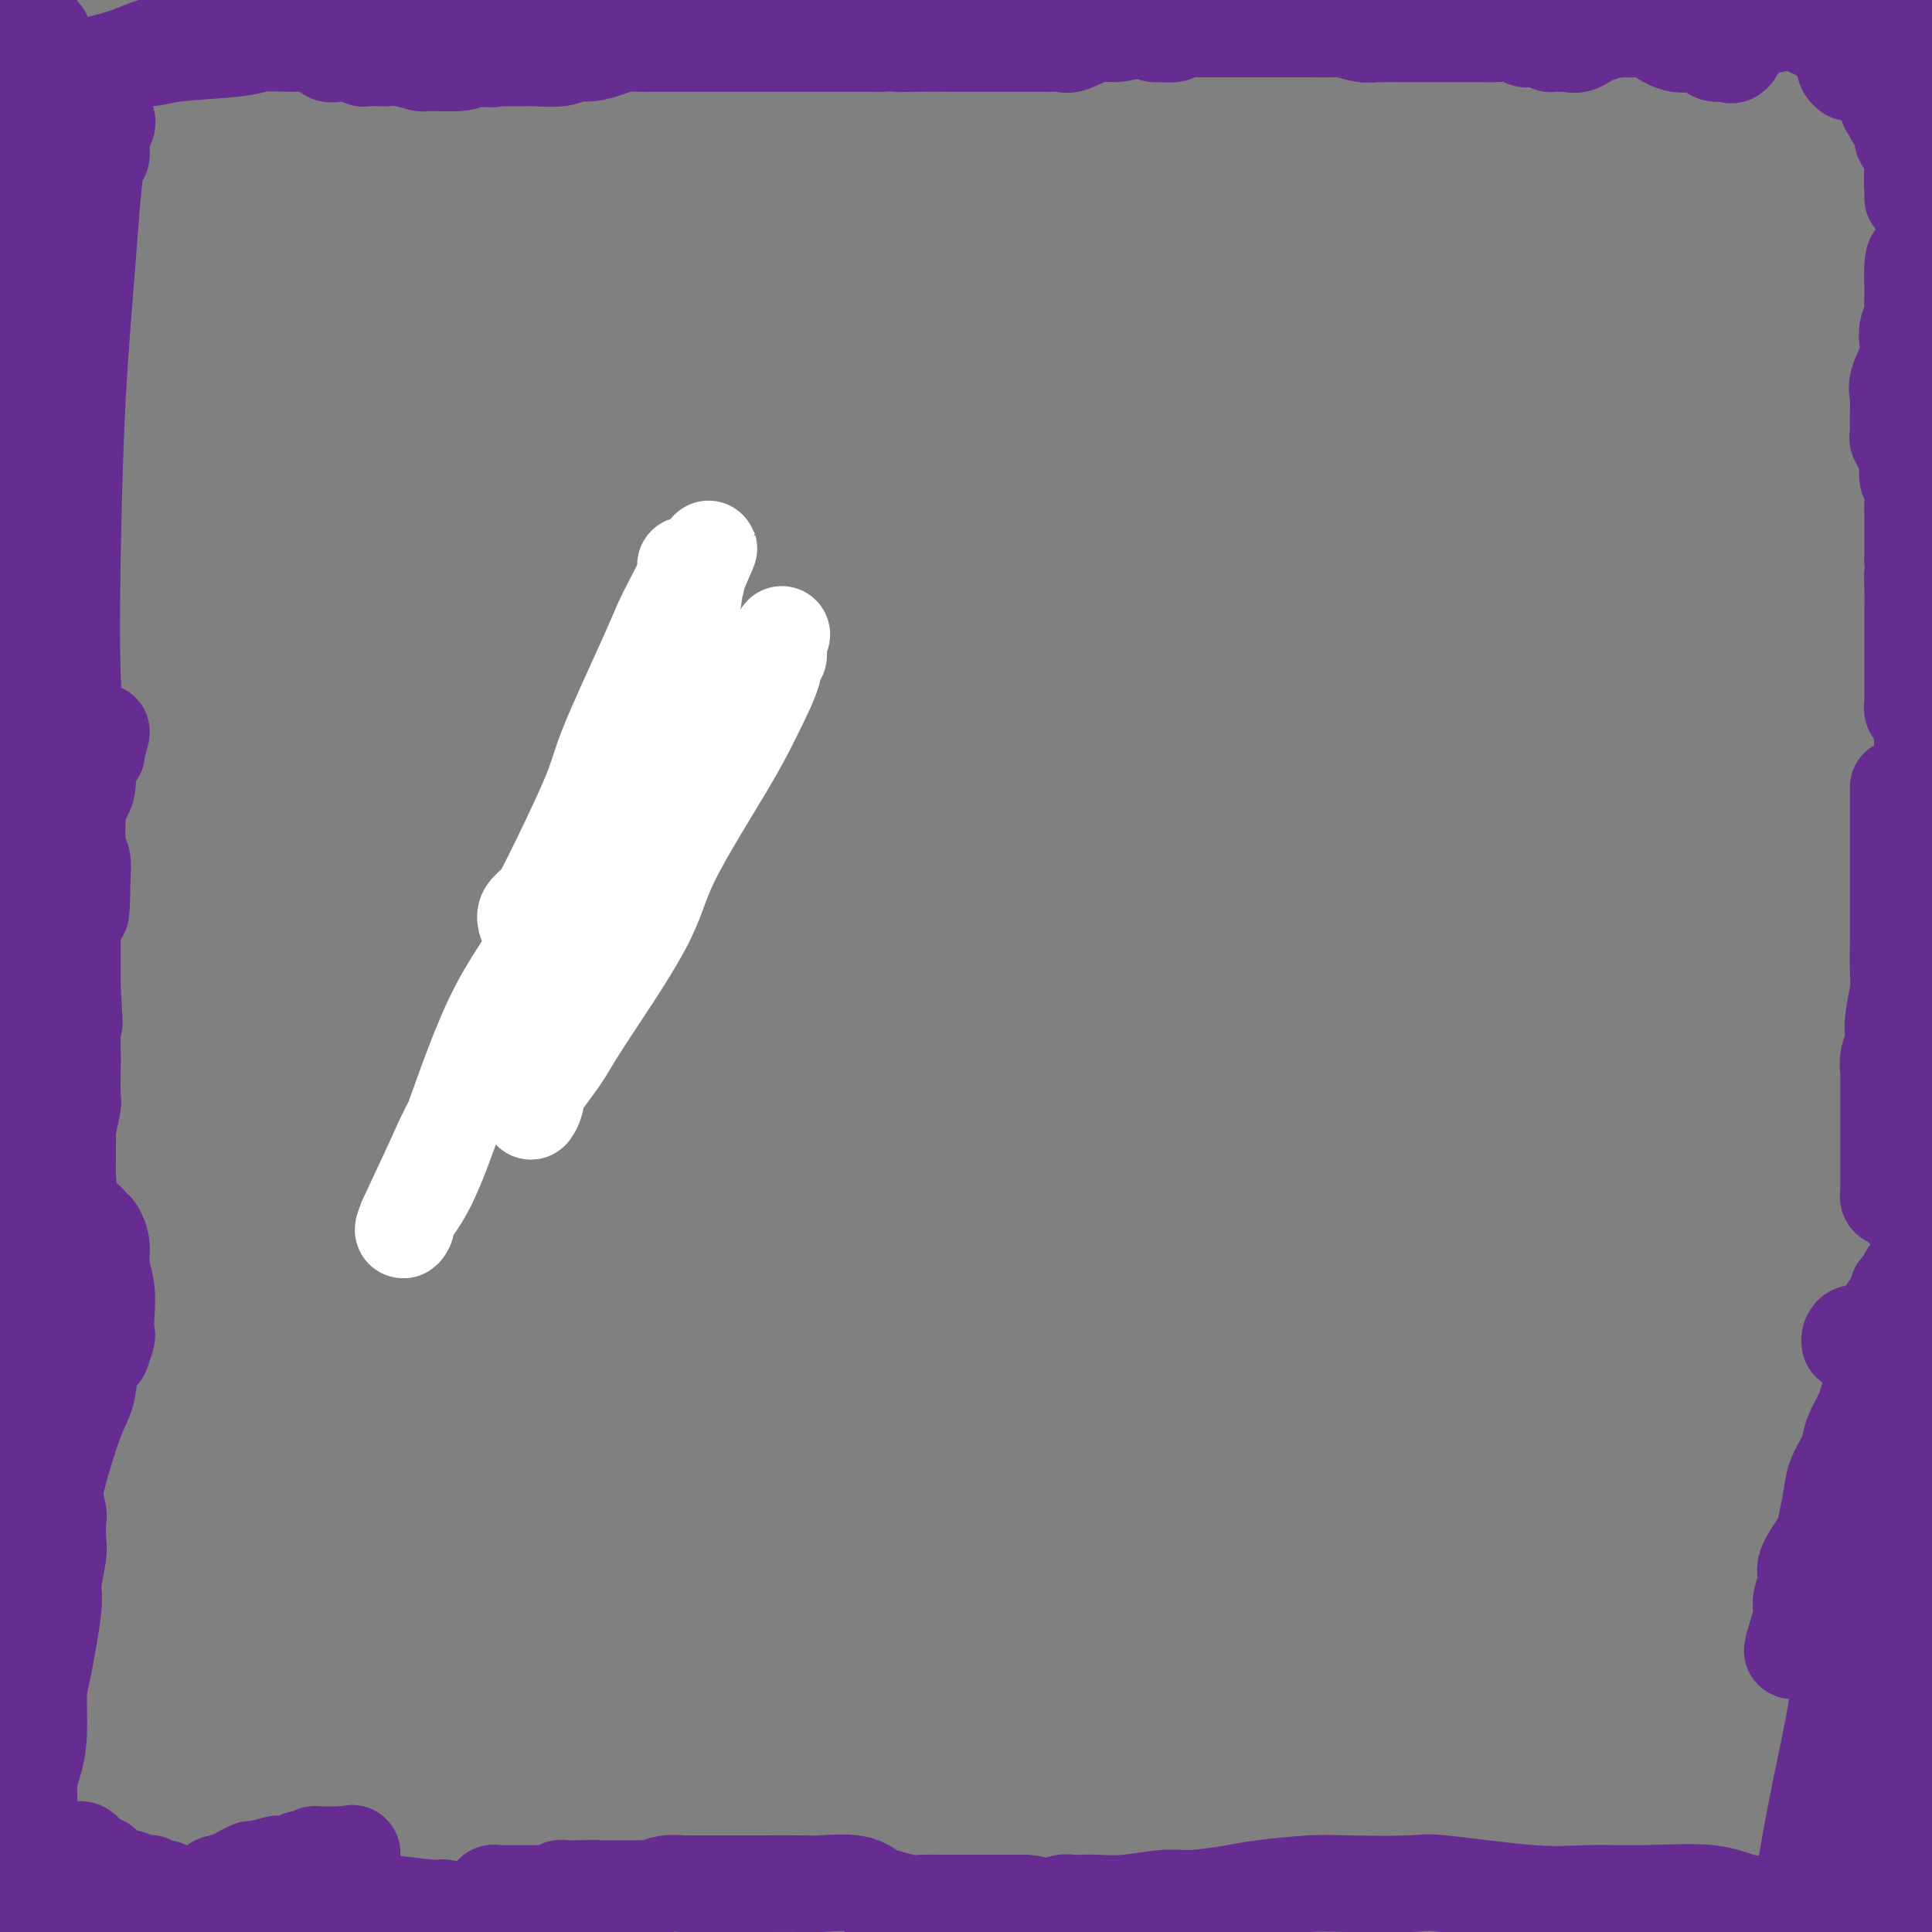 <svg viewBox='0 0 400 400' version='1.1' xmlns='http://www.w3.org/2000/svg' xmlns:xlink='http://www.w3.org/1999/xlink'><rect x="0" y="0" width="400" height="400" fill="#808080" stroke="none"/><g fill='none' stroke='#000000' stroke-width='20' stroke-linecap='round' stroke-linejoin='round'><path d='M134,156c0.000,0.000 0.000,0.000 0,0c0.000,0.000 0.000,0.000 0,0'/><path d='M137,152c0.000,0.000 0.100,0.100 0.1,0.1'/></g>
<g fill='none' stroke='#FFFFFF' stroke-width='20' stroke-linecap='round' stroke-linejoin='round'><path d='M109,191c-0.196,-0.647 -0.392,-1.294 0,-2c0.392,-0.706 1.372,-1.472 2,-2c0.628,-0.528 0.904,-0.818 3,-5c2.096,-4.182 6.013,-12.255 8,-17c1.987,-4.745 2.045,-6.161 4,-11c1.955,-4.839 5.806,-13.100 8,-18c2.194,-4.900 2.730,-6.437 4,-9c1.270,-2.563 3.272,-6.152 4,-8c0.728,-1.848 0.180,-1.956 0,-2c-0.180,-0.044 0.007,-0.023 0,0c-0.007,0.023 -0.208,0.047 0,0c0.208,-0.047 0.825,-0.167 1,0c0.175,0.167 -0.093,0.619 0,1c0.093,0.381 0.546,0.690 1,1'/><path d='M144,119c5.418,-10.999 1.463,-2.496 0,1c-1.463,3.496 -0.435,1.984 0,1c0.435,-0.984 0.276,-1.441 0,0c-0.276,1.441 -0.667,4.780 -1,6c-0.333,1.220 -0.606,0.321 -3,7c-2.394,6.679 -6.908,20.936 -10,31c-3.092,10.064 -4.762,15.934 -8,25c-3.238,9.066 -8.045,21.328 -10,28c-1.955,6.672 -1.057,7.755 -1,9c0.057,1.245 -0.727,2.653 -1,3c-0.273,0.347 -0.035,-0.368 0,-1c0.035,-0.632 -0.133,-1.181 1,-3c1.133,-1.819 3.566,-4.907 5,-7c1.434,-2.093 1.870,-3.192 5,-8c3.130,-4.808 8.955,-13.326 12,-19c3.045,-5.674 3.308,-8.505 6,-14c2.692,-5.495 7.811,-13.653 11,-19c3.189,-5.347 4.449,-7.881 6,-11c1.551,-3.119 3.393,-6.822 4,-9c0.607,-2.178 -0.020,-2.832 0,-3c0.020,-0.168 0.686,0.151 1,0c0.314,-0.151 0.277,-0.771 0,-1c-0.277,-0.229 -0.793,-0.065 -1,0c-0.207,0.065 -0.103,0.033 0,0'/><path d='M160,135c4.048,-8.259 0.669,-0.406 -2,3c-2.669,3.406 -4.629,2.366 -7,5c-2.371,2.634 -5.152,8.942 -9,15c-3.848,6.058 -8.764,11.865 -17,24c-8.236,12.135 -19.791,30.598 -26,41c-6.209,10.402 -7.073,12.743 -9,17c-1.927,4.257 -4.918,10.431 -6,13c-1.082,2.569 -0.254,1.535 0,1c0.254,-0.535 -0.064,-0.570 0,-1c0.064,-0.430 0.512,-1.254 1,-2c0.488,-0.746 1.016,-1.413 2,-3c0.984,-1.587 2.425,-4.093 5,-11c2.575,-6.907 6.284,-18.213 10,-26c3.716,-7.787 7.438,-12.053 10,-17c2.562,-4.947 3.965,-10.573 6,-16c2.035,-5.427 4.702,-10.653 7,-16c2.298,-5.347 4.228,-10.813 5,-13c0.772,-2.187 0.386,-1.093 0,0'/></g>
<g fill='none' stroke='#672C91' stroke-width='20' stroke-linecap='round' stroke-linejoin='round'><path d='M1,7c0.000,0.952 0.000,1.904 0,2c0.000,0.096 0.000,-0.662 0,0c0.000,0.662 0.000,2.746 0,4c0.000,1.254 0.000,1.680 0,2c0.000,0.320 0.000,0.536 0,1c0.000,0.464 -0.000,1.176 0,2c0.000,0.824 0.000,1.760 0,2c0.000,0.240 0.000,-0.217 0,0c0.000,0.217 0.000,1.109 0,2'/><path d='M1,22c-0.000,2.691 -0.000,1.917 0,2c0.000,0.083 0.000,1.022 0,2c-0.000,0.978 -0.000,1.996 0,3c0.000,1.004 0.000,1.994 0,3c-0.000,1.006 -0.000,2.029 0,3c0.000,0.971 0.000,1.890 0,3c-0.000,1.110 -0.000,2.410 0,3c0.000,0.590 0.000,0.472 0,1c-0.000,0.528 -0.000,1.704 0,3c0.000,1.296 0.000,2.711 0,4c-0.000,1.289 -0.000,2.452 0,3c0.000,0.548 0.000,0.479 0,1c-0.000,0.521 -0.000,1.630 0,2c0.000,0.370 0.001,-0.000 0,0c-0.001,0.000 -0.004,0.370 0,1c0.004,0.630 0.017,1.519 0,2c-0.017,0.481 -0.062,0.554 0,1c0.062,0.446 0.233,1.264 0,2c-0.233,0.736 -0.870,1.391 -1,3c-0.130,1.609 0.249,4.174 0,6c-0.249,1.826 -1.124,2.913 -2,4'/><path d='M0,143c0.034,-0.112 0.068,-0.223 0,0c-0.068,0.223 -0.239,0.781 0,2c0.239,1.219 0.886,3.098 1,4c0.114,0.902 -0.305,0.828 0,2c0.305,1.172 1.336,3.591 2,5c0.664,1.409 0.962,1.807 1,2c0.038,0.193 -0.185,0.179 0,1c0.185,0.821 0.777,2.476 1,3c0.223,0.524 0.076,-0.082 0,0c-0.076,0.082 -0.079,0.854 0,1c0.079,0.146 0.242,-0.333 0,-1c-0.242,-0.667 -0.890,-1.521 -1,-2c-0.110,-0.479 0.319,-0.584 0,-2c-0.319,-1.416 -1.384,-4.142 -2,-6c-0.616,-1.858 -0.781,-2.846 -1,-4c-0.219,-1.154 -0.491,-2.472 -1,-4c-0.509,-1.528 -1.254,-3.264 -2,-5'/><path d='M0,64c0.022,-0.001 0.045,-0.003 0,0c-0.045,0.003 -0.156,0.010 0,0c0.156,-0.010 0.579,-0.038 1,0c0.421,0.038 0.841,0.140 1,0c0.159,-0.140 0.056,-0.523 0,-1c-0.056,-0.477 -0.067,-1.047 0,-1c0.067,0.047 0.211,0.711 0,1c-0.211,0.289 -0.778,0.202 -1,1c-0.222,0.798 -0.101,2.479 0,3c0.101,0.521 0.182,-0.118 0,1c-0.182,1.118 -0.626,3.993 -1,6c-0.374,2.007 -0.678,3.145 -1,5c-0.322,1.855 -0.661,4.428 -1,7'/><path d='M-1,123c0.006,0.167 0.012,0.333 0,0c-0.012,-0.333 -0.042,-1.167 0,-2c0.042,-0.833 0.155,-1.667 0,-3c-0.155,-1.333 -0.577,-3.167 -1,-5'/><path d='M-1,95c-0.107,0.495 -0.215,0.990 0,0c0.215,-0.990 0.751,-3.466 1,-5c0.249,-1.534 0.210,-2.125 1,-3c0.790,-0.875 2.409,-2.034 3,-3c0.591,-0.966 0.156,-1.739 0,-2c-0.156,-0.261 -0.032,-0.011 0,0c0.032,0.011 -0.029,-0.217 0,0c0.029,0.217 0.148,0.880 0,1c-0.148,0.120 -0.561,-0.302 -1,0c-0.439,0.302 -0.902,1.329 -1,2c-0.098,0.671 0.170,0.986 0,2c-0.170,1.014 -0.778,2.728 -1,4c-0.222,1.272 -0.060,2.101 0,4c0.060,1.899 0.016,4.869 0,7c-0.016,2.131 -0.004,3.422 0,5c0.004,1.578 0.001,3.444 0,5c-0.001,1.556 -0.000,2.803 0,4c0.000,1.197 0.000,2.344 0,3c-0.000,0.656 -0.000,0.820 0,1c0.000,0.180 0.000,0.377 0,1c-0.000,0.623 -0.000,1.672 0,2c0.000,0.328 0.000,-0.067 0,0c-0.000,0.067 -0.000,0.595 0,1c0.000,0.405 0.000,0.687 0,1c-0.000,0.313 -0.000,0.656 0,1'/><path d='M1,126c-0.464,6.527 -0.123,1.844 0,0c0.123,-1.844 0.029,-0.848 0,0c-0.029,0.848 0.006,1.549 0,2c-0.006,0.451 -0.054,0.653 0,1c0.054,0.347 0.210,0.841 0,1c-0.210,0.159 -0.784,-0.016 -1,0c-0.216,0.016 -0.072,0.222 0,1c0.072,0.778 0.072,2.126 0,3c-0.072,0.874 -0.215,1.273 0,2c0.215,0.727 0.790,1.782 1,3c0.210,1.218 0.056,2.598 0,4c-0.056,1.402 -0.014,2.825 0,4c0.014,1.175 -0.000,2.100 0,4c0.000,1.900 0.015,4.773 0,6c-0.015,1.227 -0.060,0.807 0,2c0.060,1.193 0.226,4.000 0,5c-0.226,1.000 -0.844,0.193 -1,1c-0.156,0.807 0.152,3.227 0,5c-0.152,1.773 -0.762,2.898 -1,4c-0.238,1.102 -0.102,2.181 0,4c0.102,1.819 0.172,4.377 0,6c-0.172,1.623 -0.586,2.312 -1,3'/><path d='M-1,195c-0.000,-0.059 -0.000,-0.118 0,0c0.000,0.118 0.000,0.413 0,1c-0.000,0.587 -0.001,1.465 0,2c0.001,0.535 0.004,0.727 0,1c-0.004,0.273 -0.016,0.628 0,1c0.016,0.372 0.061,0.760 0,1c-0.061,0.240 -0.228,0.331 0,1c0.228,0.669 0.852,1.915 1,3c0.148,1.085 -0.181,2.010 0,3c0.181,0.990 0.872,2.046 1,3c0.128,0.954 -0.306,1.807 0,3c0.306,1.193 1.354,2.725 2,4c0.646,1.275 0.891,2.291 1,3c0.109,0.709 0.082,1.110 0,2c-0.082,0.890 -0.221,2.270 0,3c0.221,0.730 0.801,0.811 1,0c0.199,-0.811 0.018,-2.513 0,-3c-0.018,-0.487 0.127,0.242 0,-2c-0.127,-2.242 -0.525,-7.455 -1,-11c-0.475,-3.545 -1.025,-5.421 0,-10c1.025,-4.579 3.625,-11.861 5,-16c1.375,-4.139 1.524,-5.135 2,-7c0.476,-1.865 1.280,-4.599 2,-7c0.720,-2.401 1.356,-4.469 2,-6c0.644,-1.531 1.297,-2.523 2,-4c0.703,-1.477 1.456,-3.437 2,-4c0.544,-0.563 0.877,0.272 1,0c0.123,-0.272 0.035,-1.649 0,-2c-0.035,-0.351 -0.018,0.325 0,1'/><path d='M20,155c2.309,-6.944 0.083,-1.805 -1,0c-1.083,1.805 -1.022,0.277 -1,0c0.022,-0.277 0.006,0.697 0,1c-0.006,0.303 -0.000,-0.064 0,0c0.000,0.064 -0.005,0.560 0,1c0.005,0.440 0.022,0.826 0,1c-0.022,0.174 -0.082,0.137 0,1c0.082,0.863 0.305,2.627 0,4c-0.305,1.373 -1.139,2.356 -2,4c-0.861,1.644 -1.750,3.950 -2,6c-0.250,2.050 0.139,3.845 0,5c-0.139,1.155 -0.807,1.669 -1,3c-0.193,1.331 0.088,3.478 0,5c-0.088,1.522 -0.544,2.417 -1,4c-0.456,1.583 -0.910,3.852 -1,5c-0.090,1.148 0.186,1.174 0,2c-0.186,0.826 -0.835,2.451 -1,4c-0.165,1.549 0.152,3.021 0,4c-0.152,0.979 -0.774,1.466 -1,2c-0.226,0.534 -0.057,1.116 0,2c0.057,0.884 0.001,2.069 0,3c-0.001,0.931 0.052,1.609 0,2c-0.052,0.391 -0.210,0.496 0,1c0.210,0.504 0.788,1.406 1,2c0.212,0.594 0.057,0.880 0,1c-0.057,0.120 -0.015,0.074 0,0c0.015,-0.074 0.004,-0.174 0,0c-0.004,0.174 -0.001,0.624 0,1c0.001,0.376 0.000,0.678 0,1c-0.000,0.322 -0.000,0.663 0,1c0.000,0.337 0.000,0.668 0,1'/><path d='M10,222c-0.635,7.759 -0.223,2.657 0,1c0.223,-1.657 0.256,0.133 0,1c-0.256,0.867 -0.800,0.813 -1,1c-0.200,0.187 -0.056,0.614 0,1c0.056,0.386 0.023,0.730 0,1c-0.023,0.270 -0.035,0.466 0,1c0.035,0.534 0.118,1.405 0,3c-0.118,1.595 -0.436,3.913 -1,6c-0.564,2.087 -1.372,3.943 -2,6c-0.628,2.057 -1.076,4.314 -2,7c-0.924,2.686 -2.326,5.800 -3,8c-0.674,2.200 -0.621,3.486 -1,5c-0.379,1.514 -1.189,3.257 -2,5'/><path d='M-1,276c-0.083,-0.204 -0.167,-0.409 0,0c0.167,0.409 0.584,1.430 1,2c0.416,0.570 0.829,0.689 1,1c0.171,0.311 0.099,0.813 0,1c-0.099,0.187 -0.225,0.061 0,0c0.225,-0.061 0.800,-0.055 1,0c0.200,0.055 0.026,0.158 0,0c-0.026,-0.158 0.096,-0.579 0,-4c-0.096,-3.421 -0.410,-9.844 -1,-15c-0.590,-5.156 -1.454,-9.045 -2,-15c-0.546,-5.955 -0.773,-13.978 -1,-22'/><path d='M0,101c-0.054,0.399 -0.107,0.797 0,0c0.107,-0.797 0.375,-2.790 2,-6c1.625,-3.210 4.606,-7.637 6,-11c1.394,-3.363 1.201,-5.660 2,-10c0.799,-4.340 2.592,-10.721 4,-15c1.408,-4.279 2.433,-6.456 3,-10c0.567,-3.544 0.678,-8.454 1,-11c0.322,-2.546 0.856,-2.729 1,-3c0.144,-0.271 -0.101,-0.629 0,-1c0.101,-0.371 0.550,-0.754 1,-1c0.450,-0.246 0.901,-0.354 1,-1c0.099,-0.646 -0.156,-1.829 0,-3c0.156,-1.171 0.722,-2.328 1,-3c0.278,-0.672 0.268,-0.858 0,-1c-0.268,-0.142 -0.793,-0.240 -1,0c-0.207,0.240 -0.096,0.817 0,1c0.096,0.183 0.177,-0.027 0,1c-0.177,1.027 -0.611,3.291 -1,6c-0.389,2.709 -0.732,5.863 -1,9c-0.268,3.137 -0.460,6.255 -1,13c-0.540,6.745 -1.428,17.115 -2,28c-0.572,10.885 -0.829,22.286 -1,32c-0.171,9.714 -0.256,17.743 0,25c0.256,7.257 0.853,13.743 1,20c0.147,6.257 -0.157,12.285 0,15c0.157,2.715 0.773,2.115 1,3c0.227,0.885 0.065,3.253 0,4c-0.065,0.747 -0.032,-0.126 0,-1'/><path d='M17,181c-0.079,15.309 -0.776,4.582 -1,0c-0.224,-4.582 0.024,-3.020 0,-3c-0.024,0.020 -0.321,-1.503 -1,-8c-0.679,-6.497 -1.741,-17.970 -2,-27c-0.259,-9.030 0.286,-15.619 0,-26c-0.286,-10.381 -1.404,-24.554 -2,-33c-0.596,-8.446 -0.671,-11.164 -1,-15c-0.329,-3.836 -0.911,-8.788 -1,-12c-0.089,-3.212 0.316,-4.684 0,-7c-0.316,-2.316 -1.353,-5.476 -2,-12c-0.647,-6.524 -0.905,-16.410 -1,-22c-0.095,-5.590 -0.027,-6.883 0,-10c0.027,-3.117 0.014,-8.059 0,-13'/><path d='M1,5c0.111,-0.392 0.222,-0.784 0,0c-0.222,0.784 -0.777,2.742 -1,4c-0.223,1.258 -0.112,1.814 0,2c0.112,0.186 0.226,0.003 0,0c-0.226,-0.003 -0.793,0.174 -1,0c-0.207,-0.174 -0.056,-0.701 0,-1c0.056,-0.299 0.016,-0.371 0,-1c-0.016,-0.629 -0.008,-1.814 0,-3'/><path d='M9,9c-0.083,-1.494 -0.166,-2.988 0,0c0.166,2.988 0.581,10.457 1,16c0.419,5.543 0.842,9.158 1,12c0.158,2.842 0.053,4.910 0,9c-0.053,4.090 -0.053,10.202 0,14c0.053,3.798 0.158,5.282 0,8c-0.158,2.718 -0.578,6.672 -1,9c-0.422,2.328 -0.845,3.032 -1,5c-0.155,1.968 -0.042,5.201 0,7c0.042,1.799 0.011,2.166 0,3c-0.011,0.834 -0.003,2.136 0,3c0.003,0.864 0.001,1.288 0,2c-0.001,0.712 -0.000,1.710 0,2c0.000,0.290 -0.000,-0.130 0,0c0.000,0.130 0.000,0.808 0,1c-0.000,0.192 -0.001,-0.102 0,0c0.001,0.102 0.004,0.601 0,1c-0.004,0.399 -0.015,0.697 0,1c0.015,0.303 0.057,0.609 0,1c-0.057,0.391 -0.211,0.867 0,1c0.211,0.133 0.789,-0.077 1,0c0.211,0.077 0.057,0.441 0,1c-0.057,0.559 -0.015,1.313 0,2c0.015,0.687 0.004,1.307 0,2c-0.004,0.693 -0.001,1.458 0,3c0.001,1.542 0.000,3.859 0,5c-0.000,1.141 -0.000,1.104 0,2c0.000,0.896 0.000,2.725 0,4c-0.000,1.275 -0.000,1.997 0,3c0.000,1.003 0.000,2.287 0,3c-0.000,0.713 -0.000,0.857 0,1'/><path d='M10,130c0.377,19.350 0.819,7.225 1,3c0.181,-4.225 0.101,-0.550 0,1c-0.101,1.550 -0.223,0.974 0,1c0.223,0.026 0.791,0.655 1,1c0.209,0.345 0.060,0.407 0,1c-0.060,0.593 -0.030,1.716 0,2c0.030,0.284 0.061,-0.272 0,0c-0.061,0.272 -0.215,1.372 0,2c0.215,0.628 0.800,0.786 1,2c0.200,1.214 0.015,3.485 0,5c-0.015,1.515 0.140,2.274 0,4c-0.140,1.726 -0.573,4.420 -1,6c-0.427,1.580 -0.846,2.045 -1,3c-0.154,0.955 -0.041,2.399 0,3c0.041,0.601 0.010,0.360 0,1c-0.010,0.640 0.001,2.160 0,3c-0.001,0.840 -0.015,0.999 0,1c0.015,0.001 0.060,-0.154 0,0c-0.060,0.154 -0.226,0.619 0,1c0.226,0.381 0.844,0.678 1,1c0.156,0.322 -0.152,0.668 0,1c0.152,0.332 0.762,0.650 1,1c0.238,0.350 0.102,0.731 0,1c-0.102,0.269 -0.171,0.427 0,1c0.171,0.573 0.582,1.562 1,3c0.418,1.438 0.844,3.323 1,5c0.156,1.677 0.042,3.144 0,5c-0.042,1.856 -0.012,4.102 0,7c0.012,2.898 0.006,6.449 0,10'/><path d='M15,205c0.774,12.063 0.208,4.720 0,4c-0.208,-0.720 -0.060,5.183 0,8c0.060,2.817 0.030,2.549 0,4c-0.030,1.451 -0.061,4.622 0,6c0.061,1.378 0.212,0.962 0,2c-0.212,1.038 -0.789,3.531 -1,5c-0.211,1.469 -0.057,1.913 0,2c0.057,0.087 0.015,-0.184 0,0c-0.015,0.184 -0.004,0.823 0,1c0.004,0.177 0.001,-0.109 0,0c-0.001,0.109 -0.001,0.614 0,1c0.001,0.386 0.001,0.651 0,1c-0.001,0.349 -0.004,0.780 0,1c0.004,0.220 0.015,0.230 0,1c-0.015,0.770 -0.057,2.299 0,3c0.057,0.701 0.212,0.573 0,1c-0.212,0.427 -0.793,1.409 -1,2c-0.207,0.591 -0.041,0.789 0,1c0.041,0.211 -0.041,0.433 0,1c0.041,0.567 0.207,1.478 0,2c-0.207,0.522 -0.788,0.655 -1,1c-0.212,0.345 -0.057,0.900 0,1c0.057,0.100 0.015,-0.257 0,0c-0.015,0.257 -0.004,1.127 0,2c0.004,0.873 0.001,1.750 0,2c-0.001,0.250 -0.000,-0.125 0,0c0.000,0.125 0.000,0.750 0,1c-0.000,0.250 -0.000,0.125 0,0'/><path d='M8,295c-0.065,0.274 -0.130,0.548 0,1c0.130,0.452 0.455,1.082 0,3c-0.455,1.918 -1.690,5.122 -2,7c-0.310,1.878 0.306,2.428 0,4c-0.306,1.572 -1.532,4.165 -2,6c-0.468,1.835 -0.178,2.910 0,5c0.178,2.090 0.244,5.193 0,7c-0.244,1.807 -0.797,2.316 -1,3c-0.203,0.684 -0.054,1.544 0,3c0.054,1.456 0.015,3.510 0,5c-0.015,1.490 -0.004,2.416 0,4c0.004,1.584 0.001,3.827 0,5c-0.001,1.173 -0.000,1.277 0,3c0.000,1.723 0.000,5.064 0,7c-0.000,1.936 -0.000,2.468 0,3'/><path d='M3,361c-1.000,11.518 -0.999,7.312 -1,6c-0.001,-1.312 -0.004,0.268 0,2c0.004,1.732 0.015,3.614 0,5c-0.015,1.386 -0.057,2.274 0,3c0.057,0.726 0.211,1.290 0,2c-0.211,0.710 -0.789,1.566 -1,2c-0.211,0.434 -0.057,0.446 0,1c0.057,0.554 0.016,1.651 0,2c-0.016,0.349 -0.009,-0.048 0,0c0.009,0.048 0.018,0.541 0,1c-0.018,0.459 -0.063,0.883 0,1c0.063,0.117 0.233,-0.072 0,0c-0.233,0.072 -0.871,0.404 -1,1c-0.129,0.596 0.249,1.456 0,3c-0.249,1.544 -1.124,3.772 -2,6'/><path d='M4,394c0.030,0.785 0.061,1.570 0,0c-0.061,-1.570 -0.213,-5.495 0,-8c0.213,-2.505 0.790,-3.588 1,-5c0.210,-1.412 0.052,-3.152 0,-4c-0.052,-0.848 0.000,-0.805 0,-1c-0.000,-0.195 -0.053,-0.629 0,-1c0.053,-0.371 0.210,-0.680 0,-1c-0.210,-0.320 -0.788,-0.650 -1,-1c-0.212,-0.350 -0.057,-0.722 0,-1c0.057,-0.278 0.015,-0.464 0,-1c-0.015,-0.536 -0.004,-1.421 0,-2c0.004,-0.579 0.001,-0.853 0,-1c-0.001,-0.147 0.000,-0.168 0,-1c-0.000,-0.832 -0.001,-2.474 0,-4c0.001,-1.526 0.004,-2.937 0,-4c-0.004,-1.063 -0.016,-1.779 0,-3c0.016,-1.221 0.060,-2.946 0,-4c-0.060,-1.054 -0.223,-1.438 0,-2c0.223,-0.562 0.833,-1.303 1,-2c0.167,-0.697 -0.110,-1.350 0,-2c0.110,-0.650 0.607,-1.298 1,-2c0.393,-0.702 0.682,-1.459 1,-3c0.318,-1.541 0.665,-3.867 1,-6c0.335,-2.133 0.660,-4.073 1,-6c0.340,-1.927 0.697,-3.843 1,-7c0.303,-3.157 0.553,-7.557 1,-11c0.447,-3.443 1.092,-5.931 2,-9c0.908,-3.069 2.078,-6.720 3,-9c0.922,-2.280 1.594,-3.191 2,-5c0.406,-1.809 0.544,-4.517 1,-6c0.456,-1.483 1.228,-1.742 2,-2'/><path d='M21,280c1.469,-4.130 1.140,-3.455 1,-4c-0.140,-0.545 -0.093,-2.311 0,-4c0.093,-1.689 0.232,-3.303 0,-5c-0.232,-1.697 -0.837,-3.478 -1,-5c-0.163,-1.522 0.114,-2.786 0,-4c-0.114,-1.214 -0.618,-2.379 -1,-3c-0.382,-0.621 -0.642,-0.699 -1,-1c-0.358,-0.301 -0.814,-0.824 -1,-1c-0.186,-0.176 -0.101,-0.005 0,0c0.101,0.005 0.219,-0.157 0,0c-0.219,0.157 -0.776,0.635 -1,1c-0.224,0.365 -0.115,0.619 0,1c0.115,0.381 0.237,0.888 0,1c-0.237,0.112 -0.833,-0.170 -1,0c-0.167,0.170 0.096,0.794 0,1c-0.096,0.206 -0.550,-0.005 -1,0c-0.450,0.005 -0.895,0.226 -1,1c-0.105,0.774 0.129,2.101 0,3c-0.129,0.899 -0.623,1.369 -1,3c-0.377,1.631 -0.637,4.423 -1,6c-0.363,1.577 -0.829,1.940 -1,3c-0.171,1.060 -0.046,2.817 0,4c0.046,1.183 0.012,1.792 0,3c-0.012,1.208 -0.003,3.014 0,4c0.003,0.986 0.001,1.150 0,2c-0.001,0.850 -0.000,2.386 0,3c0.000,0.614 0.000,0.307 0,0'/><path d='M11,289c0.000,2.310 0.000,0.086 0,0c-0.000,-0.086 -0.000,1.968 0,3c0.000,1.032 0.000,1.042 0,1c-0.000,-0.042 -0.000,-0.137 0,0c0.000,0.137 0.000,0.505 0,1c-0.000,0.495 -0.001,1.117 0,2c0.001,0.883 0.004,2.026 0,3c-0.004,0.974 -0.015,1.778 0,3c0.015,1.222 0.056,2.863 0,4c-0.056,1.137 -0.210,1.771 0,3c0.210,1.229 0.784,3.054 1,4c0.216,0.946 0.074,1.014 0,2c-0.074,0.986 -0.079,2.890 0,4c0.079,1.110 0.241,1.426 0,3c-0.241,1.574 -0.887,4.404 -1,6c-0.113,1.596 0.307,1.957 0,5c-0.307,3.043 -1.340,8.770 -2,12c-0.660,3.230 -0.947,3.965 -1,6c-0.053,2.035 0.127,5.370 0,8c-0.127,2.630 -0.559,4.553 -1,6c-0.441,1.447 -0.889,2.417 -1,4c-0.111,1.583 0.114,3.781 0,5c-0.114,1.219 -0.567,1.461 -1,3c-0.433,1.539 -0.847,4.375 -1,6c-0.153,1.625 -0.045,2.038 0,3c0.045,0.962 0.026,2.473 0,3c-0.026,0.527 -0.059,0.069 0,1c0.059,0.931 0.212,3.249 0,4c-0.212,0.751 -0.788,-0.067 -1,0c-0.212,0.067 -0.061,1.019 0,2c0.061,0.981 0.030,1.990 0,3'/><path d='M3,399c-1.500,13.000 -0.750,7.000 0,1'/><path d='M14,399c-0.382,0.212 -0.765,0.425 0,0c0.765,-0.425 2.677,-1.487 4,-2c1.323,-0.513 2.055,-0.476 3,-1c0.945,-0.524 2.102,-1.607 3,-2c0.898,-0.393 1.537,-0.095 2,0c0.463,0.095 0.752,-0.013 1,0c0.248,0.013 0.457,0.148 1,0c0.543,-0.148 1.420,-0.579 2,-1c0.580,-0.421 0.863,-0.831 1,-1c0.137,-0.169 0.127,-0.098 0,0c-0.127,0.098 -0.372,0.222 0,0c0.372,-0.222 1.361,-0.791 2,-1c0.639,-0.209 0.927,-0.060 1,0c0.073,0.060 -0.071,0.030 0,0c0.071,-0.030 0.356,-0.061 0,0c-0.356,0.061 -1.352,0.212 -2,0c-0.648,-0.212 -0.947,-0.789 -1,-1c-0.053,-0.211 0.140,-0.057 0,0c-0.140,0.057 -0.615,0.015 -1,0c-0.385,-0.015 -0.682,-0.004 -1,0c-0.318,0.004 -0.659,0.002 -1,0'/><path d='M28,390c-0.998,-0.171 -0.992,-0.097 -1,0c-0.008,0.097 -0.030,0.218 0,0c0.030,-0.218 0.110,-0.776 0,-1c-0.110,-0.224 -0.412,-0.112 -1,0c-0.588,0.112 -1.463,0.226 -2,0c-0.537,-0.226 -0.735,-0.793 -1,-1c-0.265,-0.207 -0.595,-0.056 -1,0c-0.405,0.056 -0.883,0.015 -1,0c-0.117,-0.015 0.127,-0.004 0,0c-0.127,0.004 -0.624,0.001 -1,0c-0.376,-0.001 -0.629,-0.000 -1,0c-0.371,0.000 -0.859,0.000 -1,0c-0.141,-0.000 0.064,-0.001 0,0c-0.064,0.001 -0.398,0.004 -1,0c-0.602,-0.004 -1.472,-0.015 -2,0c-0.528,0.015 -0.715,0.056 -1,0c-0.285,-0.056 -0.669,-0.211 -1,0c-0.331,0.211 -0.611,0.786 -1,1c-0.389,0.214 -0.889,0.067 -1,0c-0.111,-0.067 0.167,-0.056 0,0c-0.167,0.056 -0.778,0.155 -1,0c-0.222,-0.155 -0.056,-0.566 0,-1c0.056,-0.434 0.003,-0.891 0,-1c-0.003,-0.109 0.045,0.128 0,0c-0.045,-0.128 -0.183,-0.623 0,-1c0.183,-0.377 0.688,-0.637 1,-1c0.312,-0.363 0.430,-0.828 1,-1c0.570,-0.172 1.591,-0.049 2,0c0.409,0.049 0.204,0.025 0,0'/><path d='M14,384c0.797,-0.695 0.788,-0.932 1,-1c0.212,-0.068 0.645,0.035 1,0c0.355,-0.035 0.630,-0.206 1,0c0.370,0.206 0.833,0.790 1,1c0.167,0.210 0.038,0.046 0,0c-0.038,-0.046 0.014,0.025 0,0c-0.014,-0.025 -0.096,-0.146 0,0c0.096,0.146 0.368,0.560 1,1c0.632,0.440 1.623,0.906 2,1c0.377,0.094 0.141,-0.182 0,0c-0.141,0.182 -0.188,0.824 0,1c0.188,0.176 0.612,-0.112 1,0c0.388,0.112 0.741,0.625 1,1c0.259,0.375 0.423,0.612 1,1c0.577,0.388 1.568,0.926 2,1c0.432,0.074 0.306,-0.316 1,0c0.694,0.316 2.208,1.339 3,2c0.792,0.661 0.861,0.962 1,1c0.139,0.038 0.348,-0.186 1,0c0.652,0.186 1.748,0.782 2,1c0.252,0.218 -0.341,0.058 0,0c0.341,-0.058 1.614,-0.016 2,0c0.386,0.016 -0.117,0.004 0,0c0.117,-0.004 0.855,-0.001 1,0c0.145,0.001 -0.301,0.000 0,0c0.301,-0.000 1.350,-0.000 2,0c0.650,0.000 0.900,0.000 1,0c0.100,-0.000 0.050,-0.000 0,0'/><path d='M40,394c4.220,1.386 1.771,-0.149 1,-1c-0.771,-0.851 0.138,-1.017 1,-1c0.862,0.017 1.678,0.215 2,0c0.322,-0.215 0.149,-0.845 0,-1c-0.149,-0.155 -0.273,0.166 0,0c0.273,-0.166 0.942,-0.819 1,-1c0.058,-0.181 -0.496,0.110 0,0c0.496,-0.110 2.042,-0.622 3,-1c0.958,-0.378 1.327,-0.623 2,-1c0.673,-0.377 1.650,-0.884 2,-1c0.350,-0.116 0.073,0.161 1,0c0.927,-0.161 3.056,-0.761 4,-1c0.944,-0.239 0.701,-0.117 1,0c0.299,0.117 1.141,0.228 2,0c0.859,-0.228 1.736,-0.797 2,-1c0.264,-0.203 -0.084,-0.040 0,0c0.084,0.040 0.601,-0.042 1,0c0.399,0.042 0.682,0.207 1,0c0.318,-0.207 0.672,-0.788 1,-1c0.328,-0.212 0.630,-0.057 1,0c0.370,0.057 0.807,0.015 1,0c0.193,-0.015 0.142,-0.004 0,0c-0.142,0.004 -0.374,0.001 0,0c0.374,-0.001 1.354,-0.000 2,0c0.646,0.000 0.957,0.000 1,0c0.043,-0.000 -0.181,-0.000 0,0c0.181,0.000 0.766,0.000 1,0c0.234,-0.000 0.117,-0.000 0,0'/><path d='M71,384c3.166,-0.507 1.580,-0.275 1,0c-0.580,0.275 -0.154,0.595 0,1c0.154,0.405 0.038,0.897 0,1c-0.038,0.103 0.004,-0.182 0,0c-0.004,0.182 -0.054,0.832 0,1c0.054,0.168 0.213,-0.147 0,0c-0.213,0.147 -0.797,0.756 -1,1c-0.203,0.244 -0.026,0.122 0,0c0.026,-0.122 -0.100,-0.243 -1,0c-0.900,0.243 -2.574,0.849 -3,1c-0.426,0.151 0.395,-0.153 0,0c-0.395,0.153 -2.005,0.763 -3,1c-0.995,0.237 -1.374,0.102 -2,0c-0.626,-0.102 -1.501,-0.171 -2,0c-0.499,0.171 -0.624,0.582 -1,1c-0.376,0.418 -1.004,0.844 -2,1c-0.996,0.156 -2.360,0.042 -3,0c-0.640,-0.042 -0.557,-0.011 -1,0c-0.443,0.011 -1.414,0.003 -2,0c-0.586,-0.003 -0.788,-0.001 -1,0c-0.212,0.001 -0.432,0.000 -1,0c-0.568,-0.000 -1.482,-0.000 -2,0c-0.518,0.000 -0.639,0.000 -1,0c-0.361,-0.000 -0.960,-0.000 -1,0c-0.040,0.000 0.480,0.000 1,0'/><path d='M46,392c-2.547,0.309 0.087,0.083 1,0c0.913,-0.083 0.107,-0.022 0,0c-0.107,0.022 0.485,0.006 1,0c0.515,-0.006 0.952,-0.001 1,0c0.048,0.001 -0.292,-0.004 0,0c0.292,0.004 1.218,0.015 2,0c0.782,-0.015 1.422,-0.057 2,0c0.578,0.057 1.096,0.211 2,0c0.904,-0.211 2.196,-0.789 3,-1c0.804,-0.211 1.119,-0.056 2,0c0.881,0.056 2.326,0.011 3,0c0.674,-0.011 0.576,0.011 1,0c0.424,-0.011 1.370,-0.056 2,0c0.630,0.056 0.943,0.211 1,0c0.057,-0.211 -0.143,-0.789 0,-1c0.143,-0.211 0.630,-0.053 1,0c0.370,0.053 0.623,0.003 1,0c0.377,-0.003 0.876,0.040 1,0c0.124,-0.040 -0.128,-0.164 0,0c0.128,0.164 0.636,0.617 1,1c0.364,0.383 0.584,0.695 1,1c0.416,0.305 1.027,0.603 2,1c0.973,0.397 2.309,0.895 3,1c0.691,0.105 0.738,-0.182 3,0c2.262,0.182 6.739,0.833 9,1c2.261,0.167 2.307,-0.151 3,0c0.693,0.151 2.033,0.771 3,1c0.967,0.229 1.562,0.065 2,0c0.438,-0.065 0.719,-0.033 1,0'/><path d='M98,396c4.726,0.973 2.041,0.404 1,0c-1.041,-0.404 -0.436,-0.644 0,-1c0.436,-0.356 0.705,-0.827 1,-1c0.295,-0.173 0.615,-0.049 1,0c0.385,0.049 0.834,0.024 1,0c0.166,-0.024 0.047,-0.045 0,0c-0.047,0.045 -0.024,0.156 0,0c0.024,-0.156 0.048,-0.578 0,-1c-0.048,-0.422 -0.166,-0.845 0,-1c0.166,-0.155 0.618,-0.041 1,0c0.382,0.041 0.695,0.011 1,0c0.305,-0.011 0.603,-0.003 1,0c0.397,0.003 0.894,0.001 1,0c0.106,-0.001 -0.179,-0.000 0,0c0.179,0.000 0.821,0.000 1,0c0.179,-0.000 -0.107,-0.000 0,0c0.107,0.000 0.606,0.000 1,0c0.394,-0.000 0.682,-0.000 1,0c0.318,0.000 0.666,0.001 1,0c0.334,-0.001 0.653,-0.004 1,0c0.347,0.004 0.722,0.015 1,0c0.278,-0.015 0.459,-0.057 1,0c0.541,0.057 1.443,0.211 2,0c0.557,-0.211 0.768,-0.789 1,-1c0.232,-0.211 0.486,-0.057 1,0c0.514,0.057 1.290,0.016 2,0c0.710,-0.016 1.355,-0.008 2,0'/><path d='M121,391c3.318,-0.155 2.111,-0.041 2,0c-0.111,0.041 0.872,0.011 2,0c1.128,-0.011 2.400,-0.003 3,0c0.600,0.003 0.526,0.002 1,0c0.474,-0.002 1.494,-0.004 2,0c0.506,0.004 0.496,0.015 1,0c0.504,-0.015 1.522,-0.057 2,0c0.478,0.057 0.415,0.211 1,0c0.585,-0.211 1.816,-0.789 3,-1c1.184,-0.211 2.320,-0.057 3,0c0.680,0.057 0.904,0.015 2,0c1.096,-0.015 3.064,-0.004 4,0c0.936,0.004 0.841,0.002 2,0c1.159,-0.002 3.573,-0.002 5,0c1.427,0.002 1.866,0.007 4,0c2.134,-0.007 5.963,-0.027 8,0c2.037,0.027 2.282,0.102 4,0c1.718,-0.102 4.909,-0.381 7,0c2.091,0.381 3.082,1.423 4,2c0.918,0.577 1.764,0.691 3,1c1.236,0.309 2.863,0.815 4,1c1.137,0.185 1.784,0.050 3,0c1.216,-0.050 3.001,-0.013 4,0c0.999,0.013 1.212,0.004 2,0c0.788,-0.004 2.151,-0.001 3,0c0.849,0.001 1.182,0.000 2,0c0.818,-0.000 2.120,-0.000 3,0c0.880,0.000 1.339,0.000 2,0c0.661,-0.000 1.524,-0.000 2,0c0.476,0.000 0.565,0.000 1,0c0.435,-0.000 1.218,-0.000 2,0'/><path d='M212,394c3.848,0.225 1.468,0.789 1,1c-0.468,0.211 0.977,0.071 2,0c1.023,-0.071 1.625,-0.071 2,0c0.375,0.071 0.524,0.215 1,0c0.476,-0.215 1.278,-0.789 2,-1c0.722,-0.211 1.365,-0.061 2,0c0.635,0.061 1.264,0.031 2,0c0.736,-0.031 1.579,-0.064 3,0c1.421,0.064 3.420,0.225 6,0c2.580,-0.225 5.740,-0.834 8,-1c2.260,-0.166 3.621,0.113 6,0c2.379,-0.113 5.776,-0.618 8,-1c2.224,-0.382 3.275,-0.640 6,-1c2.725,-0.360 7.124,-0.821 10,-1c2.876,-0.179 4.228,-0.076 8,0c3.772,0.076 9.965,0.126 13,0c3.035,-0.126 2.911,-0.428 7,0c4.089,0.428 12.390,1.586 18,2c5.610,0.414 8.528,0.082 12,0c3.472,-0.082 7.499,0.084 12,0c4.501,-0.084 9.478,-0.419 13,0c3.522,0.419 5.590,1.591 8,2c2.410,0.409 5.162,0.054 7,0c1.838,-0.054 2.761,0.192 4,0c1.239,-0.192 2.792,-0.822 4,-1c1.208,-0.178 2.071,0.096 3,0c0.929,-0.096 1.926,-0.562 3,-1c1.074,-0.438 2.226,-0.849 3,-1c0.774,-0.151 1.170,-0.041 2,0c0.830,0.041 2.094,0.012 3,0c0.906,-0.012 1.453,-0.006 2,0'/><path d='M393,391c5.393,-0.690 3.375,-0.917 3,-1c-0.375,-0.083 0.893,-0.024 2,0c1.107,0.024 2.054,0.012 3,0'/><path d='M399,394c0.269,-0.059 0.538,-0.117 0,0c-0.538,0.117 -1.884,0.411 -3,0c-1.116,-0.411 -2.001,-1.525 -3,-2c-0.999,-0.475 -2.113,-0.310 -3,0c-0.887,0.310 -1.548,0.765 -2,1c-0.452,0.235 -0.695,0.251 -1,0c-0.305,-0.251 -0.671,-0.770 -1,-1c-0.329,-0.230 -0.620,-0.170 -1,0c-0.380,0.170 -0.850,0.449 -1,0c-0.150,-0.449 0.020,-1.626 0,-2c-0.020,-0.374 -0.230,0.053 0,0c0.230,-0.053 0.901,-0.588 1,-1c0.099,-0.412 -0.372,-0.703 0,-1c0.372,-0.297 1.587,-0.602 2,-1c0.413,-0.398 0.024,-0.891 0,-1c-0.024,-0.109 0.318,0.166 1,0c0.682,-0.166 1.703,-0.774 2,-1c0.297,-0.226 -0.132,-0.071 0,0c0.132,0.071 0.824,0.058 1,0c0.176,-0.058 -0.163,-0.160 0,0c0.163,0.160 0.828,0.581 1,1c0.172,0.419 -0.150,0.836 0,1c0.150,0.164 0.772,0.075 1,0c0.228,-0.075 0.061,-0.136 0,0c-0.061,0.136 -0.018,0.467 0,1c0.018,0.533 0.009,1.266 0,2'/><path d='M393,390c0.500,0.833 0.250,0.417 0,0'/><path d='M383,278c-0.054,-0.305 -0.109,-0.609 0,-1c0.109,-0.391 0.381,-0.868 1,-1c0.619,-0.132 1.585,0.082 2,0c0.415,-0.082 0.279,-0.459 1,-1c0.721,-0.541 2.298,-1.245 3,-2c0.702,-0.755 0.527,-1.561 1,-2c0.473,-0.439 1.594,-0.513 2,-1c0.406,-0.487 0.099,-1.388 0,-2c-0.099,-0.612 0.012,-0.934 0,-1c-0.012,-0.066 -0.146,0.124 0,0c0.146,-0.124 0.573,-0.562 1,-1'/><path d='M394,266c1.944,-2.023 1.305,-1.082 1,-1c-0.305,0.082 -0.274,-0.695 0,-1c0.274,-0.305 0.793,-0.137 1,0c0.207,0.137 0.104,0.244 0,0c-0.104,-0.244 -0.207,-0.839 0,-1c0.207,-0.161 0.726,0.113 1,0c0.274,-0.113 0.305,-0.613 0,0c-0.305,0.613 -0.947,2.338 -1,3c-0.053,0.662 0.481,0.262 0,1c-0.481,0.738 -1.978,2.613 -3,4c-1.022,1.387 -1.568,2.285 -2,4c-0.432,1.715 -0.749,4.248 -1,6c-0.251,1.752 -0.435,2.723 -1,4c-0.565,1.277 -1.512,2.858 -2,4c-0.488,1.142 -0.516,1.844 -1,3c-0.484,1.156 -1.425,2.765 -2,4c-0.575,1.235 -0.785,2.095 -1,3c-0.215,0.905 -0.437,1.853 -1,3c-0.563,1.147 -1.469,2.492 -2,4c-0.531,1.508 -0.687,3.179 -1,5c-0.313,1.821 -0.781,3.794 -1,5c-0.219,1.206 -0.188,1.646 -1,3c-0.812,1.354 -2.466,3.623 -3,5c-0.534,1.377 0.053,1.864 0,3c-0.053,1.136 -0.745,2.921 -1,4c-0.255,1.079 -0.073,1.451 0,2c0.073,0.549 0.036,1.274 0,2'/><path d='M373,335c-3.645,11.634 -1.256,5.219 0,3c1.256,-2.219 1.379,-0.242 2,1c0.621,1.242 1.739,1.748 2,2c0.261,0.252 -0.334,0.251 0,1c0.334,0.749 1.596,2.247 2,3c0.404,0.753 -0.050,0.761 0,1c0.050,0.239 0.606,0.709 1,1c0.394,0.291 0.628,0.403 1,1c0.372,0.597 0.882,1.678 1,2c0.118,0.322 -0.157,-0.116 0,0c0.157,0.116 0.747,0.784 1,1c0.253,0.216 0.171,-0.022 1,0c0.829,0.022 2.570,0.305 3,0c0.430,-0.305 -0.450,-1.197 0,-2c0.450,-0.803 2.229,-1.518 3,-3c0.771,-1.482 0.535,-3.731 1,-5c0.465,-1.269 1.632,-1.560 2,-3c0.368,-1.440 -0.062,-4.031 0,-5c0.062,-0.969 0.616,-0.318 1,-1c0.384,-0.682 0.598,-2.698 1,-4c0.402,-1.302 0.993,-1.889 1,-3c0.007,-1.111 -0.569,-2.746 0,-5c0.569,-2.254 2.285,-5.127 4,-8'/><path d='M399,290c0.231,-0.302 0.462,-0.604 0,0c-0.462,0.604 -1.618,2.115 -3,5c-1.382,2.885 -2.992,7.144 -4,11c-1.008,3.856 -1.415,7.310 -3,13c-1.585,5.690 -4.348,13.617 -6,20c-1.652,6.383 -2.195,11.223 -3,16c-0.805,4.777 -1.873,9.493 -3,15c-1.127,5.507 -2.312,11.806 -3,16c-0.688,4.194 -0.877,6.283 -1,8c-0.123,1.717 -0.178,3.062 0,4c0.178,0.938 0.589,1.469 1,2'/><path d='M377,397c0.035,0.248 0.070,0.496 0,0c-0.070,-0.496 -0.243,-1.737 0,-3c0.243,-1.263 0.904,-2.548 1,-4c0.096,-1.452 -0.374,-3.070 0,-4c0.374,-0.930 1.592,-1.171 2,-2c0.408,-0.829 0.006,-2.247 0,-3c-0.006,-0.753 0.383,-0.841 1,-2c0.617,-1.159 1.461,-3.388 2,-5c0.539,-1.612 0.771,-2.606 2,-6c1.229,-3.394 3.453,-9.188 5,-13c1.547,-3.812 2.416,-5.642 4,-9c1.584,-3.358 3.881,-8.245 5,-11c1.119,-2.755 1.059,-3.377 1,-4'/><path d='M396,344c-0.018,-0.720 -0.036,-1.439 0,0c0.036,1.439 0.126,5.037 0,9c-0.126,3.963 -0.467,8.291 -1,12c-0.533,3.709 -1.256,6.798 -2,11c-0.744,4.202 -1.508,9.516 -2,13c-0.492,3.484 -0.712,5.138 -1,7c-0.288,1.862 -0.644,3.931 -1,6'/><path d='M387,398c0.006,0.381 0.012,0.761 0,0c-0.012,-0.761 -0.042,-2.665 0,-4c0.042,-1.335 0.155,-2.101 0,-4c-0.155,-1.899 -0.578,-4.931 0,-7c0.578,-2.069 2.158,-3.176 3,-7c0.842,-3.824 0.947,-10.365 2,-15c1.053,-4.635 3.053,-7.363 4,-10c0.947,-2.637 0.842,-5.182 2,-10c1.158,-4.818 3.579,-11.909 6,-19'/><path d='M399,135c0.001,-0.119 0.001,-0.238 0,0c-0.001,0.238 -0.004,0.832 0,1c0.004,0.168 0.015,-0.092 0,1c-0.015,1.092 -0.057,3.535 0,5c0.057,1.465 0.211,1.951 0,3c-0.211,1.049 -0.789,2.662 -1,4c-0.211,1.338 -0.057,2.401 0,3c0.057,0.599 0.015,0.735 0,1c-0.015,0.265 -0.004,0.659 0,1c0.004,0.341 0.001,0.627 0,1c-0.001,0.373 -0.000,0.831 0,1c0.000,0.169 0.000,0.048 0,0c-0.000,-0.048 -0.000,-0.024 0,0'/><path d='M393,163c0.000,0.654 0.000,1.308 0,2c-0.000,0.692 -0.000,1.421 0,3c0.000,1.579 0.000,4.009 0,6c-0.000,1.991 -0.000,3.545 0,5c0.000,1.455 0.001,2.813 0,5c-0.001,2.187 -0.004,5.205 0,7c0.004,1.795 0.015,2.368 0,4c-0.015,1.632 -0.056,4.324 0,6c0.056,1.676 0.207,2.336 0,4c-0.207,1.664 -0.774,4.333 -1,6c-0.226,1.667 -0.113,2.334 0,3'/><path d='M392,214c-0.094,8.776 0.171,5.215 0,4c-0.171,-1.215 -0.778,-0.083 -1,1c-0.222,1.083 -0.060,2.117 0,3c0.060,0.883 0.016,1.614 0,2c-0.016,0.386 -0.004,0.426 0,1c0.004,0.574 0.001,1.681 0,3c-0.001,1.319 -0.000,2.850 0,4c0.000,1.150 0.000,1.917 0,3c-0.000,1.083 -0.000,2.480 0,4c0.000,1.520 0.000,3.163 0,4c-0.000,0.837 -0.001,0.869 0,1c0.001,0.131 0.003,0.361 0,1c-0.003,0.639 -0.011,1.687 0,2c0.011,0.313 0.040,-0.108 0,0c-0.040,0.108 -0.150,0.746 0,1c0.150,0.254 0.561,0.123 1,0c0.439,-0.123 0.905,-0.239 1,0c0.095,0.239 -0.181,0.834 0,1c0.181,0.166 0.819,-0.096 1,0c0.181,0.096 -0.096,0.552 0,1c0.096,0.448 0.564,0.890 1,1c0.436,0.110 0.839,-0.111 1,0c0.161,0.111 0.081,0.556 0,1'/><path d='M396,252c0.773,0.636 0.204,-0.274 0,-1c-0.204,-0.726 -0.044,-1.267 0,-1c0.044,0.267 -0.027,1.342 0,0c0.027,-1.342 0.152,-5.102 0,-8c-0.152,-2.898 -0.579,-4.934 0,-11c0.579,-6.066 2.166,-16.162 3,-23c0.834,-6.838 0.917,-10.419 1,-14'/><path d='M399,53c0.196,0.021 0.392,0.041 0,0c-0.392,-0.041 -1.373,-0.145 -2,0c-0.627,0.145 -0.899,0.539 -1,2c-0.101,1.461 -0.031,3.990 0,5c0.031,1.010 0.022,0.501 0,1c-0.022,0.499 -0.056,2.007 0,3c0.056,0.993 0.204,1.470 0,2c-0.204,0.530 -0.758,1.114 -1,2c-0.242,0.886 -0.170,2.073 0,3c0.170,0.927 0.438,1.593 0,3c-0.438,1.407 -1.581,3.553 -2,5c-0.419,1.447 -0.113,2.195 0,3c0.113,0.805 0.034,1.669 0,3c-0.034,1.331 -0.024,3.131 0,4c0.024,0.869 0.063,0.806 0,1c-0.063,0.194 -0.227,0.643 0,1c0.227,0.357 0.845,0.620 1,1c0.155,0.380 -0.155,0.875 0,1c0.155,0.125 0.774,-0.122 1,0c0.226,0.122 0.060,0.613 0,1c-0.060,0.387 -0.012,0.669 0,1c0.012,0.331 -0.011,0.711 0,1c0.011,0.289 0.055,0.488 0,1c-0.055,0.512 -0.211,1.335 0,2c0.211,0.665 0.789,1.170 1,2c0.211,0.830 0.057,1.985 0,3c-0.057,1.015 -0.015,1.889 0,3c0.015,1.111 0.004,2.460 0,4c-0.004,1.540 -0.002,3.270 0,5'/><path d='M396,116c0.464,6.271 0.124,3.448 0,3c-0.124,-0.448 -0.033,1.477 0,3c0.033,1.523 0.009,2.642 0,4c-0.009,1.358 -0.002,2.955 0,5c0.002,2.045 -0.000,4.536 0,6c0.000,1.464 0.004,1.899 0,3c-0.004,1.101 -0.015,2.866 0,4c0.015,1.134 0.057,1.637 0,2c-0.057,0.363 -0.211,0.587 0,1c0.211,0.413 0.788,1.014 1,1c0.212,-0.014 0.060,-0.644 0,-1c-0.060,-0.356 -0.027,-0.437 0,-1c0.027,-0.563 0.049,-1.607 0,-2c-0.049,-0.393 -0.168,-0.136 0,-1c0.168,-0.864 0.622,-2.848 1,-4c0.378,-1.152 0.679,-1.472 1,-3c0.321,-1.528 0.660,-4.264 1,-7'/><path d='M399,15c0.054,0.327 0.107,0.655 0,0c-0.107,-0.655 -0.375,-2.292 -1,-4c-0.625,-1.708 -1.607,-3.488 -2,-5c-0.393,-1.512 -0.196,-2.756 0,-4'/><path d='M393,7c0.121,-0.410 0.243,-0.821 0,0c-0.243,0.821 -0.850,2.873 -1,4c-0.150,1.127 0.156,1.329 0,2c-0.156,0.671 -0.775,1.811 -1,3c-0.225,1.189 -0.056,2.427 0,3c0.056,0.573 -0.000,0.482 0,1c0.000,0.518 0.057,1.646 0,2c-0.057,0.354 -0.226,-0.065 0,0c0.226,0.065 0.849,0.613 1,1c0.151,0.387 -0.170,0.614 0,1c0.170,0.386 0.829,0.930 1,1c0.171,0.070 -0.148,-0.333 0,0c0.148,0.333 0.761,1.403 1,2c0.239,0.597 0.102,0.722 0,1c-0.102,0.278 -0.171,0.708 0,1c0.171,0.292 0.582,0.445 1,1c0.418,0.555 0.844,1.511 1,2c0.156,0.489 0.042,0.512 0,1c-0.042,0.488 -0.011,1.440 0,2c0.011,0.560 0.003,0.728 0,1c-0.003,0.272 -0.001,0.649 0,1c0.001,0.351 0.000,0.675 0,1'/><path d='M396,38c0.773,2.426 0.207,0.490 0,0c-0.207,-0.490 -0.055,0.465 0,1c0.055,0.535 0.014,0.651 0,1c-0.014,0.349 0.000,0.932 0,1c-0.000,0.068 -0.014,-0.379 0,-1c0.014,-0.621 0.056,-1.415 0,-2c-0.056,-0.585 -0.211,-0.961 0,-2c0.211,-1.039 0.789,-2.740 1,-4c0.211,-1.260 0.057,-2.080 0,-3c-0.057,-0.920 -0.015,-1.939 0,-3c0.015,-1.061 0.004,-2.164 0,-3c-0.004,-0.836 -0.001,-1.403 0,-3c0.001,-1.597 0.000,-4.222 0,-6c-0.000,-1.778 -0.000,-2.710 0,-4c0.000,-1.290 0.000,-2.940 0,-4c-0.000,-1.060 -0.000,-1.530 0,-2'/><path d='M396,4c0.120,-0.092 0.241,-0.184 0,0c-0.241,0.184 -0.843,0.645 -1,1c-0.157,0.355 0.131,0.604 0,1c-0.131,0.396 -0.679,0.938 -1,1c-0.321,0.062 -0.413,-0.358 -1,0c-0.587,0.358 -1.668,1.493 -2,2c-0.332,0.507 0.084,0.384 0,1c-0.084,0.616 -0.667,1.969 -1,3c-0.333,1.031 -0.417,1.740 -1,2c-0.583,0.260 -1.667,0.069 -2,0c-0.333,-0.069 0.083,-0.018 0,0c-0.083,0.018 -0.667,0.003 -1,0c-0.333,-0.003 -0.415,0.005 -1,0c-0.585,-0.005 -1.672,-0.025 -2,0c-0.328,0.025 0.104,0.095 0,0c-0.104,-0.095 -0.745,-0.354 -1,-1c-0.255,-0.646 -0.125,-1.680 0,-2c0.125,-0.320 0.245,0.073 0,0c-0.245,-0.073 -0.854,-0.611 -1,-1c-0.146,-0.389 0.173,-0.630 0,-1c-0.173,-0.370 -0.838,-0.869 -1,-1c-0.162,-0.131 0.178,0.104 0,0c-0.178,-0.104 -0.874,-0.549 -1,-1c-0.126,-0.451 0.317,-0.908 0,-1c-0.317,-0.092 -1.394,0.183 -2,0c-0.606,-0.183 -0.740,-0.822 -1,-1c-0.260,-0.178 -0.647,0.106 -1,0c-0.353,-0.106 -0.672,-0.602 -1,-1c-0.328,-0.398 -0.664,-0.699 -1,-1'/><path d='M373,4c-2.195,-1.702 -0.683,-0.456 0,0c0.683,0.456 0.538,0.122 0,0c-0.538,-0.122 -1.467,-0.032 -2,0c-0.533,0.032 -0.668,0.008 -1,0c-0.332,-0.008 -0.860,0.002 -1,0c-0.140,-0.002 0.107,-0.015 0,0c-0.107,0.015 -0.568,0.057 -1,0c-0.432,-0.057 -0.837,-0.212 -1,0c-0.163,0.212 -0.086,0.790 0,1c0.086,0.210 0.181,0.052 0,0c-0.181,-0.052 -0.639,0.002 -1,0c-0.361,-0.002 -0.624,-0.058 -1,0c-0.376,0.058 -0.864,0.232 -1,0c-0.136,-0.232 0.079,-0.870 0,-1c-0.079,-0.130 -0.451,0.249 -1,0c-0.549,-0.249 -1.274,-1.124 -2,-2'/><path d='M337,4c0.220,-0.236 0.440,-0.472 0,0c-0.440,0.472 -1.539,1.651 -2,2c-0.461,0.349 -0.284,-0.131 -1,0c-0.716,0.131 -2.324,0.872 -3,1c-0.676,0.128 -0.419,-0.358 -1,0c-0.581,0.358 -2.001,1.560 -3,2c-0.999,0.440 -1.578,0.118 -2,0c-0.422,-0.118 -0.687,-0.032 -1,0c-0.313,0.032 -0.672,0.009 -1,0c-0.328,-0.009 -0.623,-0.005 -1,0c-0.377,0.005 -0.834,0.012 -1,0c-0.166,-0.012 -0.042,-0.042 0,0c0.042,0.042 -0.000,0.155 0,0c0.000,-0.155 0.042,-0.577 0,-1c-0.042,-0.423 -0.170,-0.845 0,-1c0.170,-0.155 0.636,-0.041 1,0c0.364,0.041 0.626,0.011 1,0c0.374,-0.011 0.860,-0.003 1,0c0.140,0.003 -0.065,0.001 0,0c0.065,-0.001 0.398,0.001 1,0c0.602,-0.001 1.471,-0.004 2,0c0.529,0.004 0.719,0.015 1,0c0.281,-0.015 0.653,-0.057 1,0c0.347,0.057 0.670,0.211 1,0c0.330,-0.211 0.666,-0.789 1,-1c0.334,-0.211 0.667,-0.057 1,0c0.333,0.057 0.667,0.015 1,0c0.333,-0.015 0.667,-0.004 1,0c0.333,0.004 0.667,0.002 1,0'/><path d='M335,6c2.559,-0.464 1.957,-0.124 2,0c0.043,0.124 0.732,0.033 1,0c0.268,-0.033 0.114,-0.009 0,0c-0.114,0.009 -0.189,0.002 0,0c0.189,-0.002 0.642,-0.001 1,0c0.358,0.001 0.622,0.000 1,0c0.378,-0.000 0.869,-0.001 1,0c0.131,0.001 -0.100,0.004 0,0c0.100,-0.004 0.530,-0.015 1,0c0.470,0.015 0.981,0.056 2,0c1.019,-0.056 2.545,-0.208 3,0c0.455,0.208 -0.162,0.778 0,1c0.162,0.222 1.104,0.098 2,0c0.896,-0.098 1.747,-0.170 2,0c0.253,0.170 -0.092,0.580 0,1c0.092,0.420 0.619,0.849 1,1c0.381,0.151 0.614,0.025 1,0c0.386,-0.025 0.926,0.050 1,0c0.074,-0.050 -0.317,-0.224 0,0c0.317,0.224 1.342,0.844 2,1c0.658,0.156 0.947,-0.154 1,0c0.053,0.154 -0.132,0.773 0,1c0.132,0.227 0.582,0.061 1,0c0.418,-0.061 0.805,-0.016 1,0c0.195,0.016 0.199,0.005 0,0c-0.199,-0.005 -0.599,-0.002 -1,0'/><path d='M358,11c1.444,0.777 -0.445,0.218 -1,0c-0.555,-0.218 0.222,-0.095 0,0c-0.222,0.095 -1.445,0.161 -2,0c-0.555,-0.161 -0.441,-0.549 -1,-1c-0.559,-0.451 -1.789,-0.966 -3,-1c-1.211,-0.034 -2.403,0.414 -4,0c-1.597,-0.414 -3.599,-1.690 -5,-3c-1.401,-1.310 -2.200,-2.655 -3,-4'/><path d='M244,6c0.027,-0.115 0.054,-0.229 0,0c-0.054,0.229 -0.188,0.802 -1,1c-0.812,0.198 -2.303,0.023 -3,0c-0.697,-0.023 -0.599,0.107 -1,0c-0.401,-0.107 -1.300,-0.452 -2,-1c-0.700,-0.548 -1.200,-1.299 -2,-2c-0.800,-0.701 -1.900,-1.350 -3,-2'/><path d='M120,4c0.485,-0.196 0.971,-0.392 0,0c-0.971,0.392 -3.398,1.373 -6,2c-2.602,0.627 -5.377,0.901 -8,1c-2.623,0.099 -5.092,0.023 -7,0c-1.908,-0.023 -3.253,0.008 -6,0c-2.747,-0.008 -6.895,-0.055 -9,0c-2.105,0.055 -2.165,0.212 -4,0c-1.835,-0.212 -5.444,-0.792 -7,-1c-1.556,-0.208 -1.058,-0.045 -2,0c-0.942,0.045 -3.324,-0.029 -4,0c-0.676,0.029 0.355,0.163 0,0c-0.355,-0.163 -2.096,-0.621 -3,-1c-0.904,-0.379 -0.973,-0.680 -1,-1c-0.027,-0.320 -0.014,-0.660 0,-1'/><path d='M60,4c-0.023,-0.120 -0.046,-0.239 0,0c0.046,0.239 0.162,0.838 0,1c-0.162,0.162 -0.601,-0.113 -1,0c-0.399,0.113 -0.758,0.613 -2,1c-1.242,0.387 -3.366,0.661 -5,1c-1.634,0.339 -2.778,0.741 -6,1c-3.222,0.259 -8.524,0.373 -12,1c-3.476,0.627 -5.128,1.766 -9,3c-3.872,1.234 -9.966,2.563 -14,3c-4.034,0.437 -6.010,-0.018 -8,0c-1.990,0.018 -3.995,0.509 -6,1'/><path d='M-1,17c-0.210,-0.002 -0.420,-0.003 0,0c0.420,0.003 1.472,0.011 2,0c0.528,-0.011 0.534,-0.041 1,0c0.466,0.041 1.391,0.154 2,0c0.609,-0.154 0.902,-0.575 2,-1c1.098,-0.425 3.001,-0.853 4,-1c0.999,-0.147 1.093,-0.014 2,0c0.907,0.014 2.625,-0.090 4,0c1.375,0.090 2.406,0.375 3,0c0.594,-0.375 0.750,-1.411 3,-2c2.250,-0.589 6.595,-0.732 9,-1c2.405,-0.268 2.870,-0.660 6,-1c3.130,-0.340 8.926,-0.626 12,-1c3.074,-0.374 3.426,-0.834 5,-1c1.574,-0.166 4.371,-0.037 6,0c1.629,0.037 2.089,-0.018 3,0c0.911,0.018 2.271,0.110 3,0c0.729,-0.110 0.825,-0.421 1,0c0.175,0.421 0.427,1.576 1,2c0.573,0.424 1.467,0.117 2,0c0.533,-0.117 0.704,-0.046 1,0c0.296,0.046 0.717,0.065 1,0c0.283,-0.065 0.428,-0.213 1,0c0.572,0.213 1.572,0.788 2,1c0.428,0.212 0.283,0.061 1,0c0.717,-0.061 2.295,-0.031 3,0c0.705,0.031 0.535,0.061 1,0c0.465,-0.061 1.564,-0.215 3,0c1.436,0.215 3.210,0.800 4,1c0.790,0.200 0.597,0.015 2,0c1.403,-0.015 4.401,0.138 6,0c1.599,-0.138 1.800,-0.569 2,-1'/><path d='M97,12c7.540,0.464 4.888,0.124 4,0c-0.888,-0.124 -0.014,-0.034 1,0c1.014,0.034 2.169,0.010 3,0c0.831,-0.010 1.338,-0.007 2,0c0.662,0.007 1.478,0.017 2,0c0.522,-0.017 0.751,-0.060 2,0c1.249,0.060 3.517,0.222 5,0c1.483,-0.222 2.182,-0.830 3,-1c0.818,-0.170 1.754,0.098 3,0c1.246,-0.098 2.801,-0.562 4,-1c1.199,-0.438 2.040,-0.849 3,-1c0.960,-0.151 2.038,-0.040 3,0c0.962,0.040 1.808,0.011 3,0c1.192,-0.011 2.732,-0.003 3,0c0.268,0.003 -0.734,0.001 0,0c0.734,-0.001 3.205,-0.000 4,0c0.795,0.000 -0.085,0.000 0,0c0.085,-0.000 1.136,-0.000 2,0c0.864,0.000 1.541,0.000 2,0c0.459,-0.000 0.701,-0.000 2,0c1.299,0.000 3.656,0.000 5,0c1.344,-0.000 1.677,-0.000 3,0c1.323,0.000 3.637,0.000 5,0c1.363,-0.000 1.774,-0.000 3,0c1.226,0.000 3.265,0.000 4,0c0.735,-0.000 0.164,-0.000 1,0c0.836,0.000 3.078,0.000 4,0c0.922,-0.000 0.526,-0.000 1,0c0.474,0.000 1.820,0.000 3,0c1.180,-0.000 2.194,-0.000 3,0c0.806,0.000 1.403,0.000 2,0'/><path d='M182,9c14.200,-0.464 7.198,-0.124 5,0c-2.198,0.124 0.406,0.033 3,0c2.594,-0.033 5.179,-0.009 7,0c1.821,0.009 2.880,0.002 4,0c1.120,-0.002 2.302,-0.000 4,0c1.698,0.000 3.912,-0.000 5,0c1.088,0.000 1.051,0.002 2,0c0.949,-0.002 2.883,-0.008 4,0c1.117,0.008 1.417,0.031 2,0c0.583,-0.031 1.451,-0.117 2,0c0.549,0.117 0.780,0.438 2,0c1.220,-0.438 3.428,-1.634 5,-2c1.572,-0.366 2.508,0.098 4,0c1.492,-0.098 3.539,-0.758 5,-1c1.461,-0.242 2.334,-0.065 3,0c0.666,0.065 1.123,0.017 2,0c0.877,-0.017 2.173,-0.005 3,0c0.827,0.005 1.185,0.001 2,0c0.815,-0.001 2.089,-0.000 3,0c0.911,0.000 1.460,0.000 2,0c0.540,-0.000 1.069,-0.000 2,0c0.931,0.000 2.262,0.000 3,0c0.738,-0.000 0.884,-0.000 2,0c1.116,0.000 3.203,0.000 4,0c0.797,-0.000 0.305,-0.001 1,0c0.695,0.001 2.578,0.004 4,0c1.422,-0.004 2.384,-0.015 4,0c1.616,0.015 3.887,0.056 5,0c1.113,-0.056 1.069,-0.207 2,0c0.931,0.207 2.837,0.774 4,1c1.163,0.226 1.581,0.113 2,0'/><path d='M284,7c16.206,-0.309 5.722,-0.083 2,0c-3.722,0.083 -0.682,0.022 1,0c1.682,-0.022 2.007,-0.006 2,0c-0.007,0.006 -0.346,0.002 0,0c0.346,-0.002 1.376,-0.000 2,0c0.624,0.000 0.843,0.000 1,0c0.157,-0.000 0.253,-0.000 1,0c0.747,0.000 2.147,-0.000 3,0c0.853,0.000 1.161,0.000 2,0c0.839,-0.000 2.210,-0.001 3,0c0.790,0.001 1.001,0.004 2,0c0.999,-0.004 2.788,-0.015 4,0c1.212,0.015 1.848,0.057 3,0c1.152,-0.057 2.819,-0.211 4,0c1.181,0.211 1.876,0.789 2,1c0.124,0.211 -0.322,0.057 0,0c0.322,-0.057 1.411,-0.015 2,0c0.589,0.015 0.679,0.004 1,0c0.321,-0.004 0.873,-0.001 1,0c0.127,0.001 -0.172,0.000 0,0c0.172,-0.000 0.816,-0.000 1,0c0.184,0.000 -0.090,0.000 0,0c0.090,-0.000 0.545,-0.000 1,0'/><path d='M322,8c5.721,0.155 1.025,0.041 -1,0c-2.025,-0.041 -1.378,-0.011 -1,0c0.378,0.011 0.486,0.003 0,0c-0.486,-0.003 -1.568,-0.001 -2,0c-0.432,0.001 -0.216,0.000 0,0'/></g>
</svg>